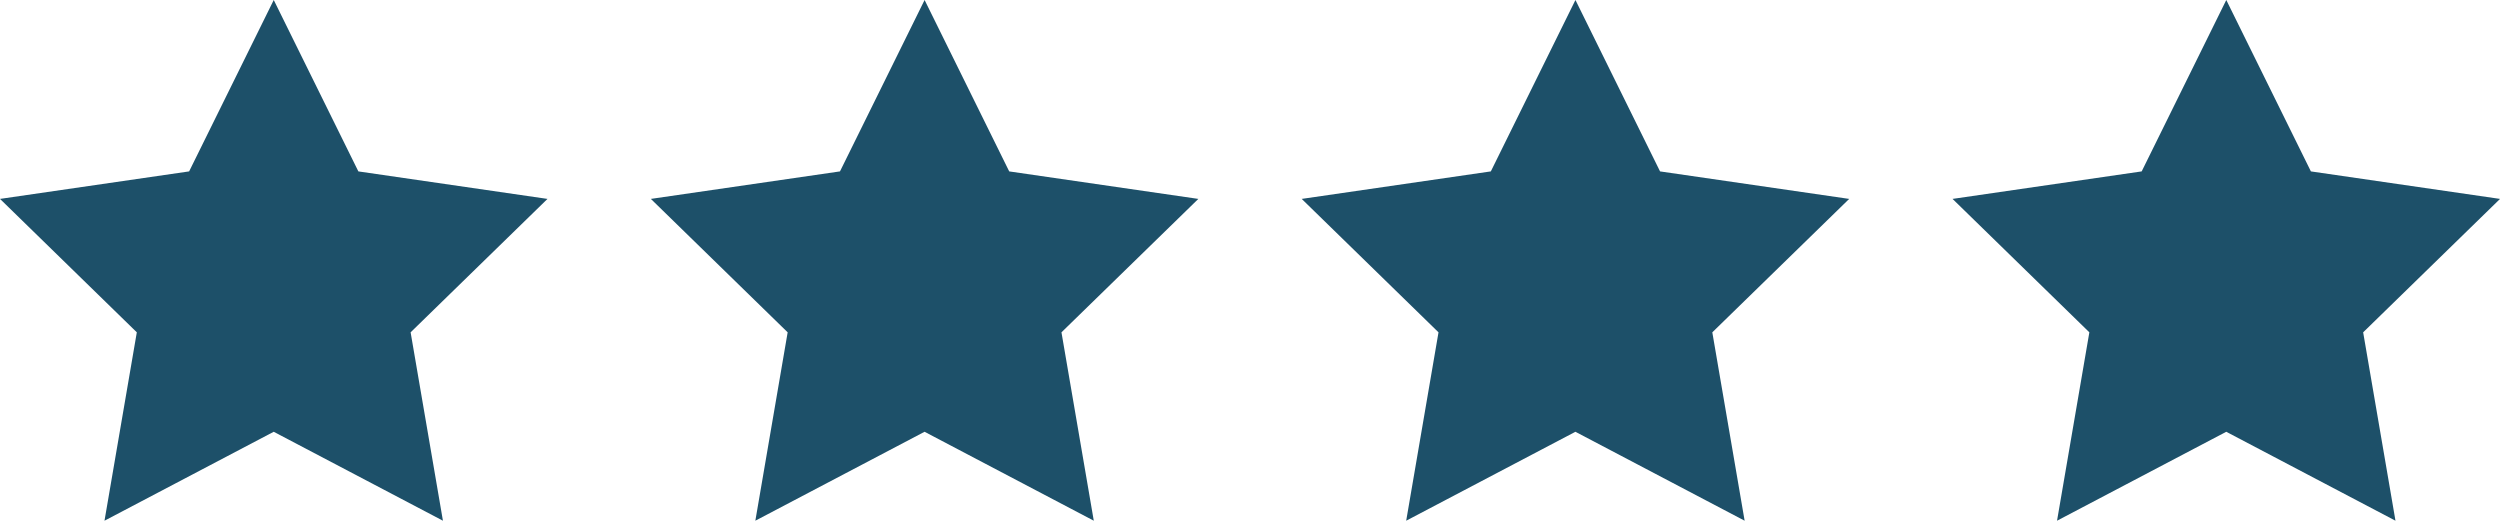 <svg xmlns="http://www.w3.org/2000/svg" width="76.823" height="16" viewBox="0 0 76.823 16">
  <g id="Group_99" data-name="Group 99" transform="translate(-847 -4895)">
    <path id="star-4" d="M8.412,1.318l2.6,5.267,5.812.845-4.206,4.1.993,5.789-5.2-2.733-5.2,2.733.993-5.789L0,7.43l5.812-.845Z" transform="translate(847 4893.682)" fill="#1d5069"/>
    <path id="star-4-2" data-name="star-4" d="M8.412,1.318l2.6,5.267,5.812.845-4.206,4.1.993,5.789-5.2-2.733-5.2,2.733.993-5.789L0,7.43l5.812-.845Z" transform="translate(867 4893.682)" fill="#1d5069"/>
    <path id="star-4-3" data-name="star-4" d="M8.412,1.318l2.6,5.267,5.812.845-4.206,4.1.993,5.789-5.2-2.733-5.2,2.733.993-5.789L0,7.43l5.812-.845Z" transform="translate(887 4893.682)" fill="#1d5069"/>
    <path id="star-4-4" data-name="star-4" d="M8.412,1.318l2.6,5.267,5.812.845-4.206,4.1.993,5.789-5.2-2.733-5.2,2.733.993-5.789L0,7.43l5.812-.845Z" transform="translate(907 4893.682)" fill="#1d5069"/>
  </g>
</svg>
